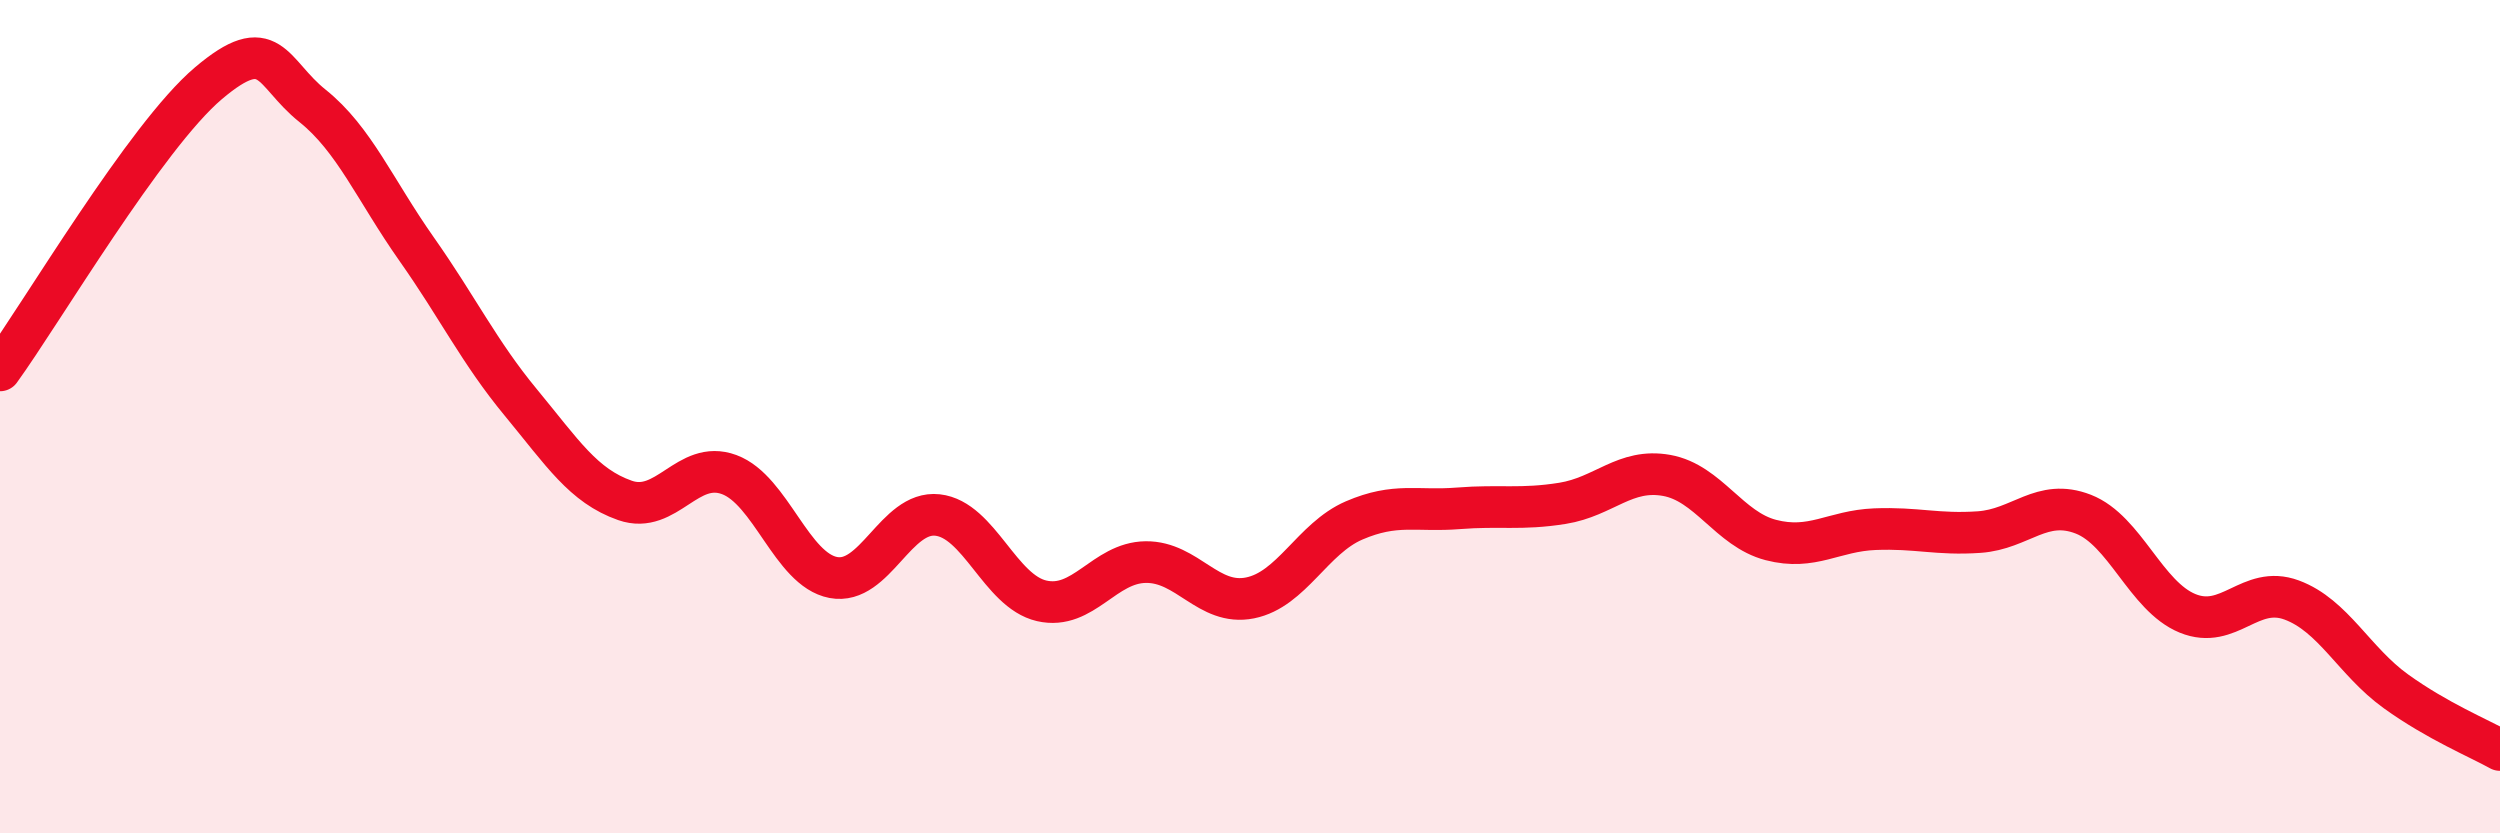 
    <svg width="60" height="20" viewBox="0 0 60 20" xmlns="http://www.w3.org/2000/svg">
      <path
        d="M 0,8.89 C 1,7.51 3.5,3.27 5,2 C 6.5,0.73 6.5,1.74 7.5,2.54 C 8.5,3.34 9,4.56 10,5.98 C 11,7.4 11.5,8.45 12.5,9.66 C 13.5,10.87 14,11.66 15,12.01 C 16,12.36 16.5,11.02 17.5,11.39 C 18.5,11.76 19,13.67 20,13.86 C 21,14.05 21.5,12.25 22.5,12.36 C 23.5,12.47 24,14.19 25,14.42 C 26,14.65 26.5,13.5 27.5,13.49 C 28.5,13.48 29,14.55 30,14.35 C 31,14.15 31.5,12.92 32.5,12.49 C 33.5,12.06 34,12.28 35,12.2 C 36,12.12 36.5,12.24 37.5,12.08 C 38.5,11.92 39,11.23 40,11.41 C 41,11.59 41.5,12.7 42.5,12.96 C 43.5,13.22 44,12.74 45,12.7 C 46,12.66 46.5,12.84 47.5,12.77 C 48.5,12.7 49,11.95 50,12.34 C 51,12.73 51.5,14.31 52.5,14.72 C 53.5,15.13 54,14.03 55,14.4 C 56,14.77 56.5,15.87 57.5,16.59 C 58.5,17.31 59.5,17.72 60,18L60 20L0 20Z"
        fill="#EB0A25"
        opacity="0.1"
        stroke-linecap="round"
        stroke-linejoin="round"
      />
      <path
        d="M 0,8.89 C 1,7.51 3.5,3.27 5,2 C 6.5,0.73 6.5,1.74 7.5,2.54 C 8.5,3.34 9,4.56 10,5.98 C 11,7.4 11.5,8.45 12.5,9.66 C 13.5,10.87 14,11.66 15,12.01 C 16,12.36 16.5,11.02 17.5,11.39 C 18.5,11.76 19,13.67 20,13.86 C 21,14.05 21.5,12.25 22.5,12.36 C 23.5,12.47 24,14.19 25,14.42 C 26,14.65 26.5,13.5 27.5,13.49 C 28.5,13.48 29,14.55 30,14.35 C 31,14.15 31.5,12.92 32.5,12.49 C 33.5,12.06 34,12.28 35,12.2 C 36,12.12 36.5,12.24 37.5,12.08 C 38.5,11.92 39,11.23 40,11.41 C 41,11.59 41.5,12.7 42.5,12.96 C 43.5,13.22 44,12.74 45,12.7 C 46,12.66 46.5,12.84 47.5,12.77 C 48.5,12.7 49,11.95 50,12.34 C 51,12.73 51.5,14.31 52.5,14.72 C 53.5,15.13 54,14.03 55,14.4 C 56,14.77 56.5,15.87 57.5,16.59 C 58.5,17.31 59.5,17.72 60,18"
        stroke="#EB0A25"
        stroke-width="1"
        fill="none"
        stroke-linecap="round"
        stroke-linejoin="round"
      />
    </svg>
  